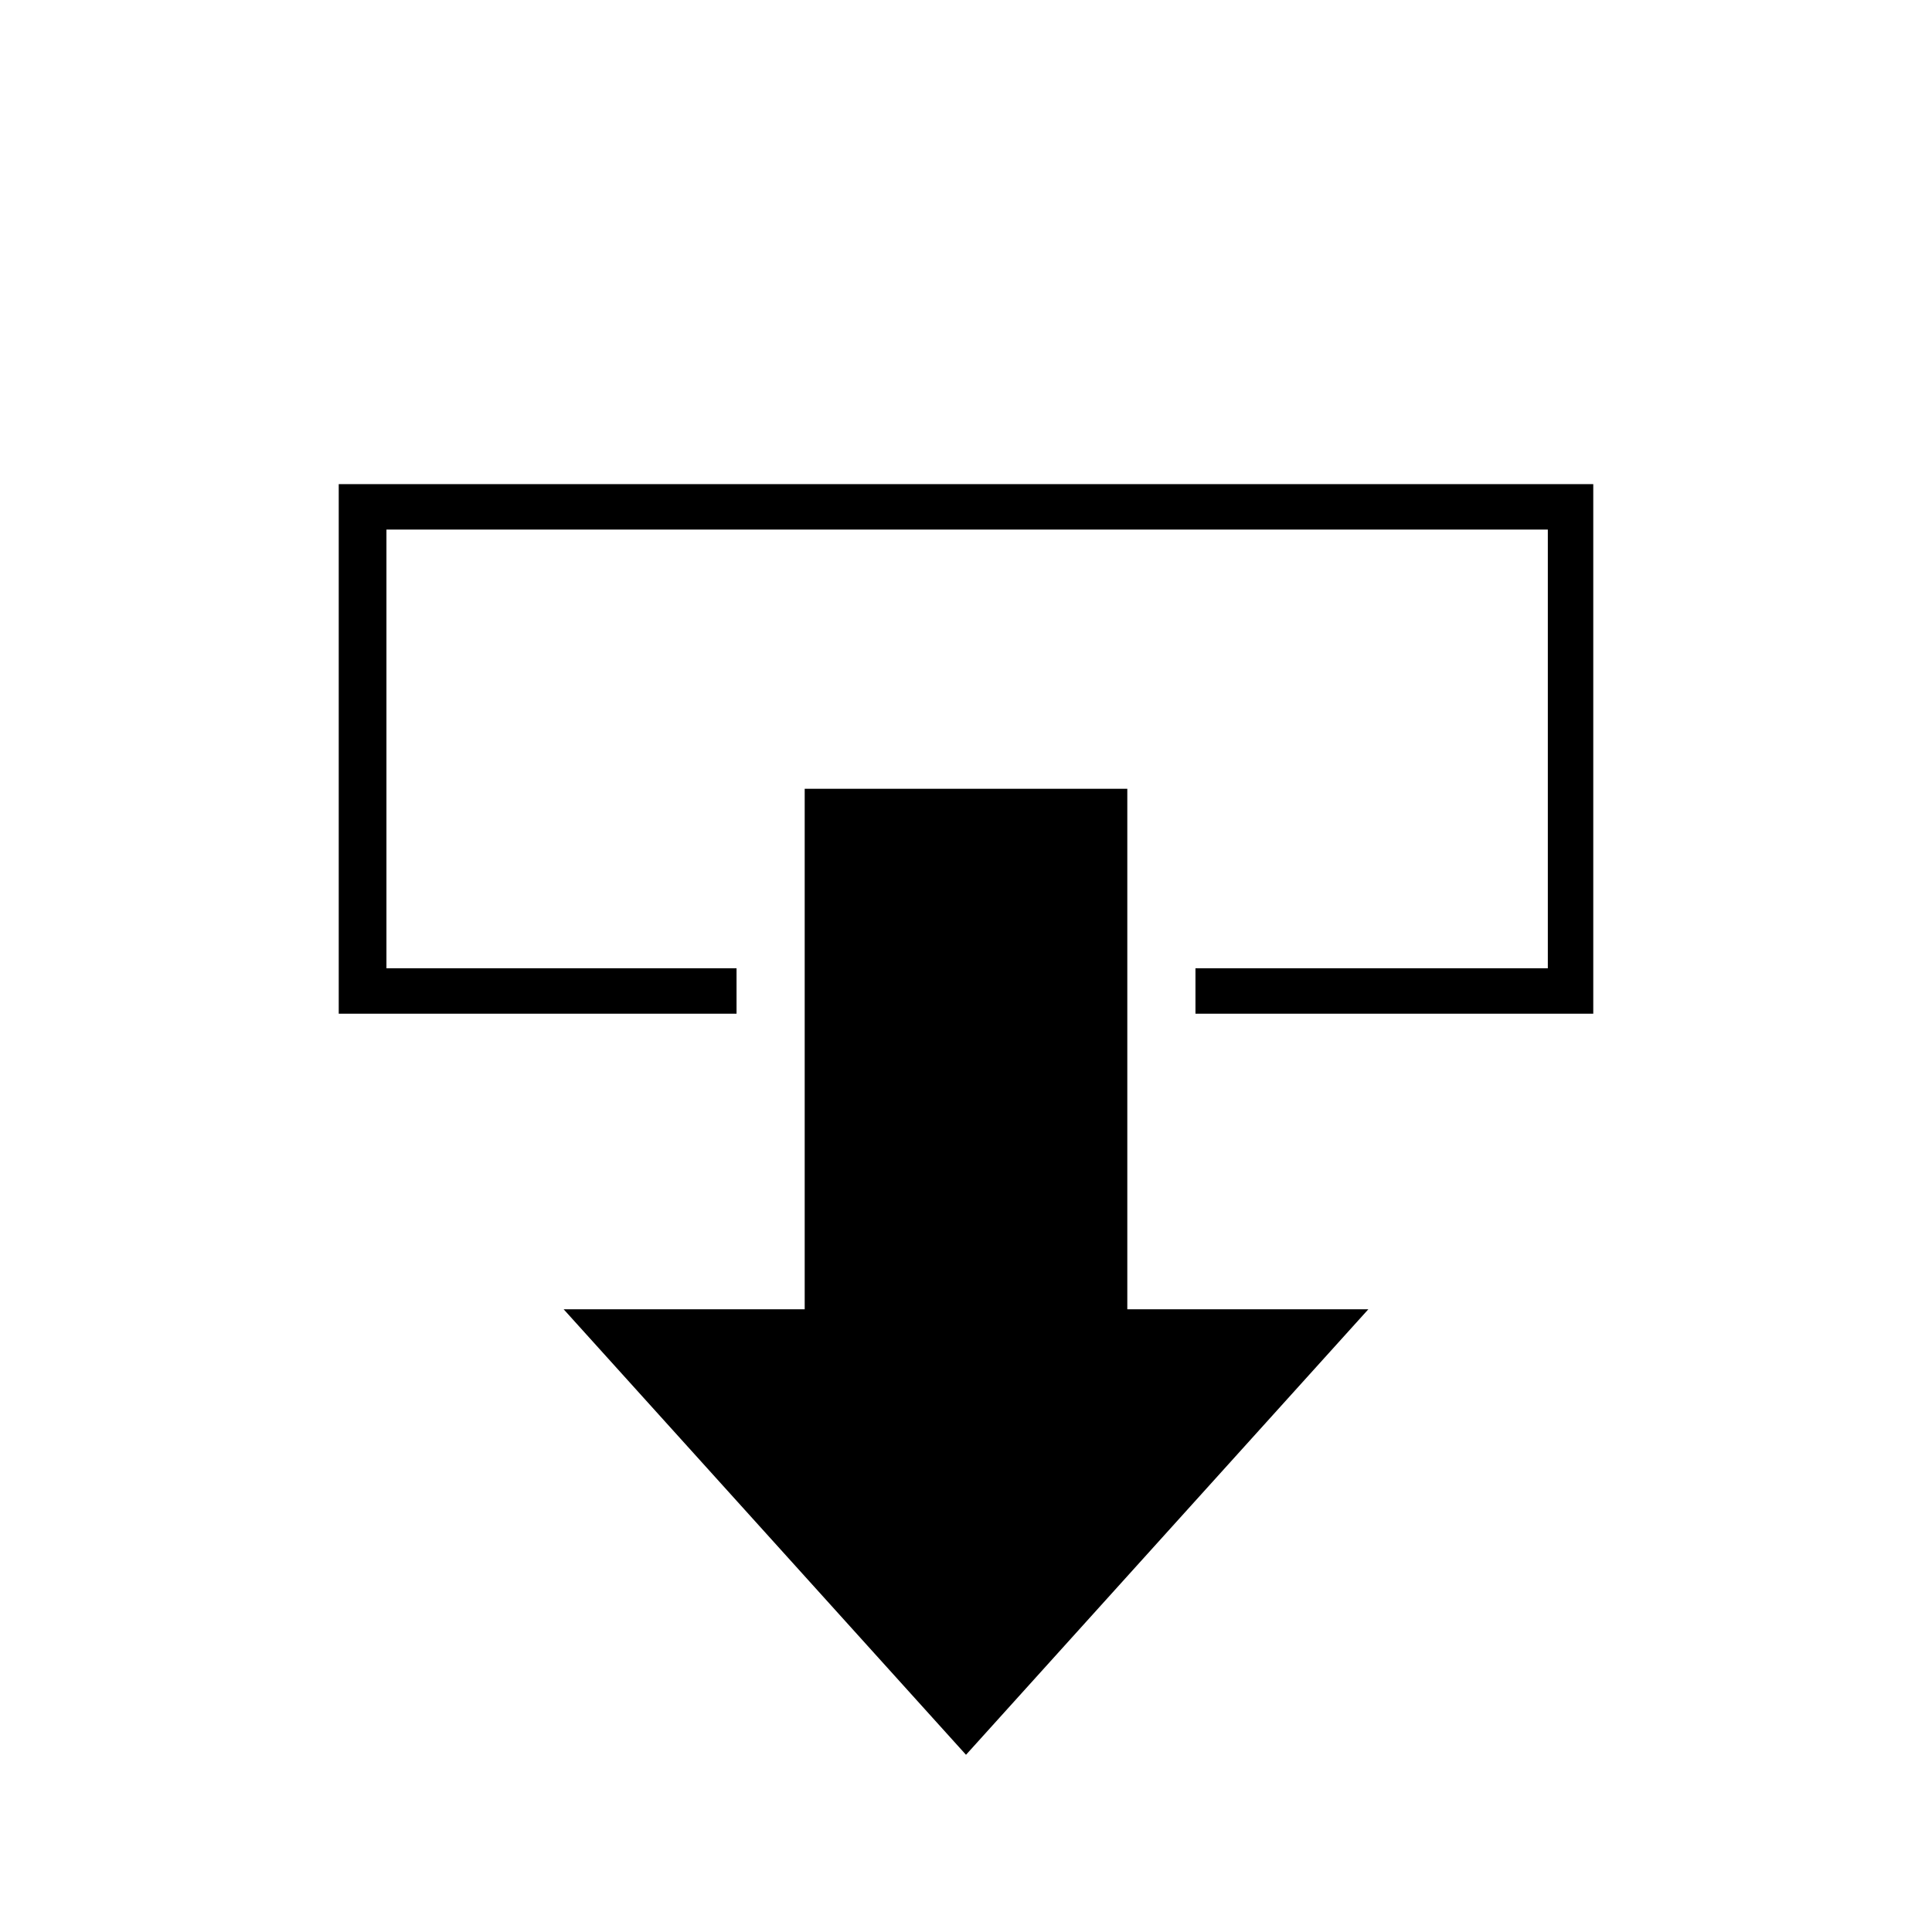 <?xml version="1.0" encoding="UTF-8"?><svg id="Layer_1" xmlns="http://www.w3.org/2000/svg" xmlns:xlink="http://www.w3.org/1999/xlink" viewBox="0 0 85.04 85.04"><defs><style>.cls-1{clip-path:url(#clippath);}.cls-2{fill:none;}.cls-2,.cls-3{stroke-width:0px;}</style><clipPath id="clippath"><rect class="cls-2" y="0" width="85.04" height="85.04"/></clipPath></defs><g class="cls-1"><polygon class="cls-3" points="49.62 57.63 49.62 34.72 35.42 34.72 35.42 57.63 24.81 57.63 42.52 77.24 60.23 57.63 49.62 57.63"/><polygon class="cls-3" points="14.91 44.62 32.42 44.62 32.42 42.62 17.01 42.62 17.01 23.31 68.13 23.31 68.13 42.62 52.62 42.62 52.62 44.62 70.13 44.62 70.13 21.31 14.91 21.31 14.91 44.62"/></g></svg>